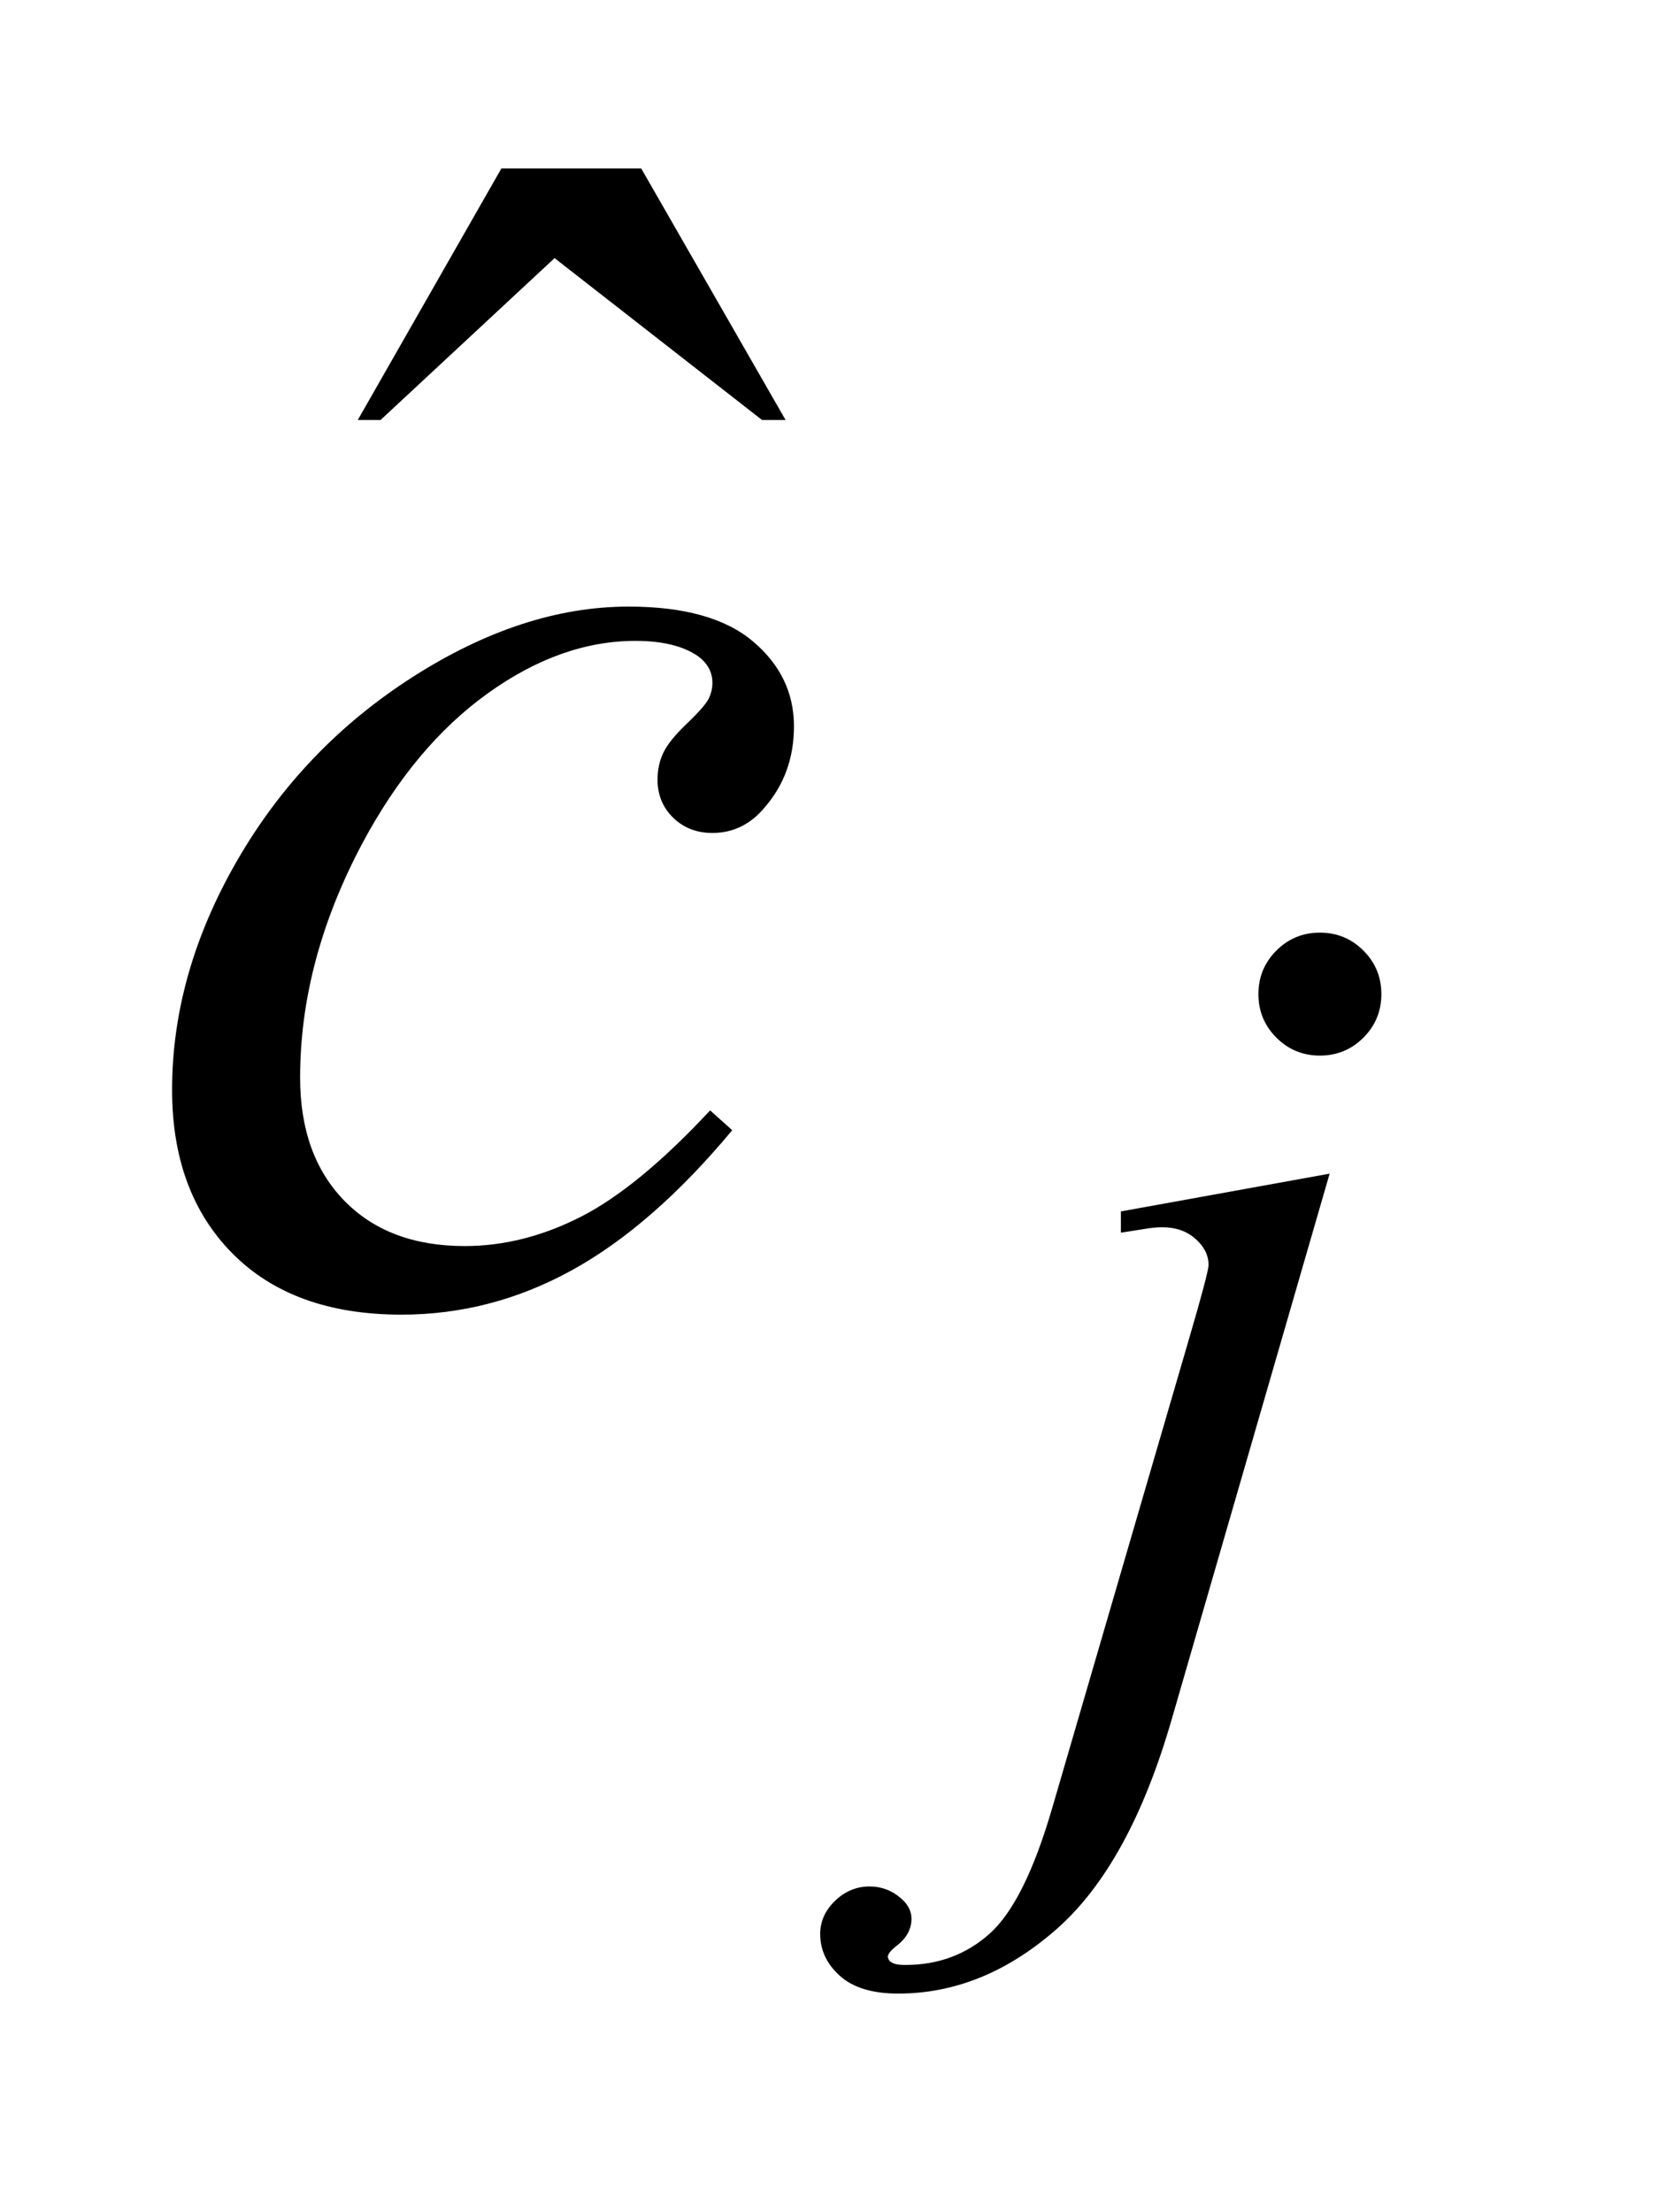 <?xml version="1.0" encoding="UTF-8"?>
<!DOCTYPE svg PUBLIC '-//W3C//DTD SVG 1.0//EN'
          'http://www.w3.org/TR/2001/REC-SVG-20010904/DTD/svg10.dtd'>
<svg stroke-dasharray="none" shape-rendering="auto" xmlns="http://www.w3.org/2000/svg" font-family="'Dialog'" text-rendering="auto" width="15" fill-opacity="1" color-interpolation="auto" color-rendering="auto" preserveAspectRatio="xMidYMid meet" font-size="12px" viewBox="0 0 15 20" fill="black" xmlns:xlink="http://www.w3.org/1999/xlink" stroke="black" image-rendering="auto" stroke-miterlimit="10" stroke-linecap="square" stroke-linejoin="miter" font-style="normal" stroke-width="1" height="20" stroke-dashoffset="0" font-weight="normal" stroke-opacity="1"
><!--Generated by the Batik Graphics2D SVG Generator--><defs id="genericDefs"
  /><g
  ><defs id="defs1"
    ><clipPath clipPathUnits="userSpaceOnUse" id="clipPath1"
      ><path d="M0.968 2.513 L9.952 2.513 L9.952 15.043 L0.968 15.043 L0.968 2.513 Z"
      /></clipPath
      ><clipPath clipPathUnits="userSpaceOnUse" id="clipPath2"
      ><path d="M30.926 80.285 L30.926 480.589 L317.964 480.589 L317.964 80.285 Z"
      /></clipPath
    ></defs
    ><g transform="scale(1.576,1.576) translate(-0.968,-2.513) matrix(0.031,0,0,0.031,0,0)"
    ><path d="M124.016 112.234 L149.891 112.234 L176.609 158.781 L172.25 158.781 L133.859 128.828 L101.656 158.781 L97.438 158.781 L124.016 112.234 Z" stroke="none" clip-path="url(#clipPath2)"
    /></g
    ><g transform="matrix(0.049,0,0,0.049,-1.525,-3.96)"
    ><path d="M274.672 252.891 Q279.391 252.891 282.703 256.203 Q286.016 259.516 286.016 264.234 Q286.016 268.953 282.703 272.266 Q279.391 275.578 274.672 275.578 Q269.953 275.578 266.641 272.266 Q263.328 268.953 263.328 264.234 Q263.328 259.516 266.641 256.203 Q269.953 252.891 274.672 252.891 ZM276.469 297.359 L247.375 397.875 Q239.625 424.828 226.094 436.734 Q212.562 448.641 196.844 448.641 Q189.766 448.641 186.117 445.383 Q182.469 442.125 182.469 437.641 Q182.469 434.156 185.219 431.516 Q187.969 428.875 191.562 428.875 Q194.828 428.875 197.297 431 Q199.312 432.688 199.312 434.828 Q199.312 437.75 196.5 439.875 Q194.938 441.109 194.938 441.906 L195.156 442.469 Q195.5 442.906 196.172 443.133 Q196.844 443.359 198.188 443.359 Q207.281 443.359 213.742 437.578 Q220.203 431.797 225.25 414.5 L250.406 328.25 Q254.125 315.562 254.125 314.203 Q254.125 311.516 251.711 309.383 Q249.297 307.25 245.578 307.25 Q244.125 307.25 242.219 307.578 Q240.75 307.812 237.953 308.25 L237.953 304.328 L276.469 297.359 Z" stroke="none" clip-path="url(#clipPath2)"
    /></g
    ><g transform="matrix(0.049,0,0,0.049,-1.525,-3.96)"
    ><path d="M166.234 289.344 Q151.609 306.922 136.703 315.148 Q121.797 323.375 105.203 323.375 Q85.234 323.375 74.055 312.125 Q62.875 300.875 62.875 281.891 Q62.875 260.375 74.898 239.562 Q86.922 218.75 107.242 205.742 Q127.562 192.734 147.109 192.734 Q162.438 192.734 170.031 199.133 Q177.625 205.531 177.625 214.812 Q177.625 223.531 172.281 229.719 Q168.344 234.5 162.578 234.5 Q158.219 234.5 155.336 231.688 Q152.453 228.875 152.453 224.656 Q152.453 221.984 153.508 219.734 Q154.562 217.484 157.867 214.32 Q161.172 211.156 161.875 209.75 Q162.578 208.344 162.578 206.797 Q162.578 203.844 159.906 201.875 Q155.828 199.062 148.375 199.062 Q134.594 199.062 121.094 208.766 Q107.594 218.469 98.031 236.328 Q86.5 257.984 86.5 279.641 Q86.5 293.984 94.656 302.352 Q102.812 310.719 116.875 310.719 Q127.703 310.719 138.32 305.305 Q148.938 299.891 162.156 285.688 L166.234 289.344 Z" stroke="none" clip-path="url(#clipPath2)"
    /></g
  ></g
></svg
>
